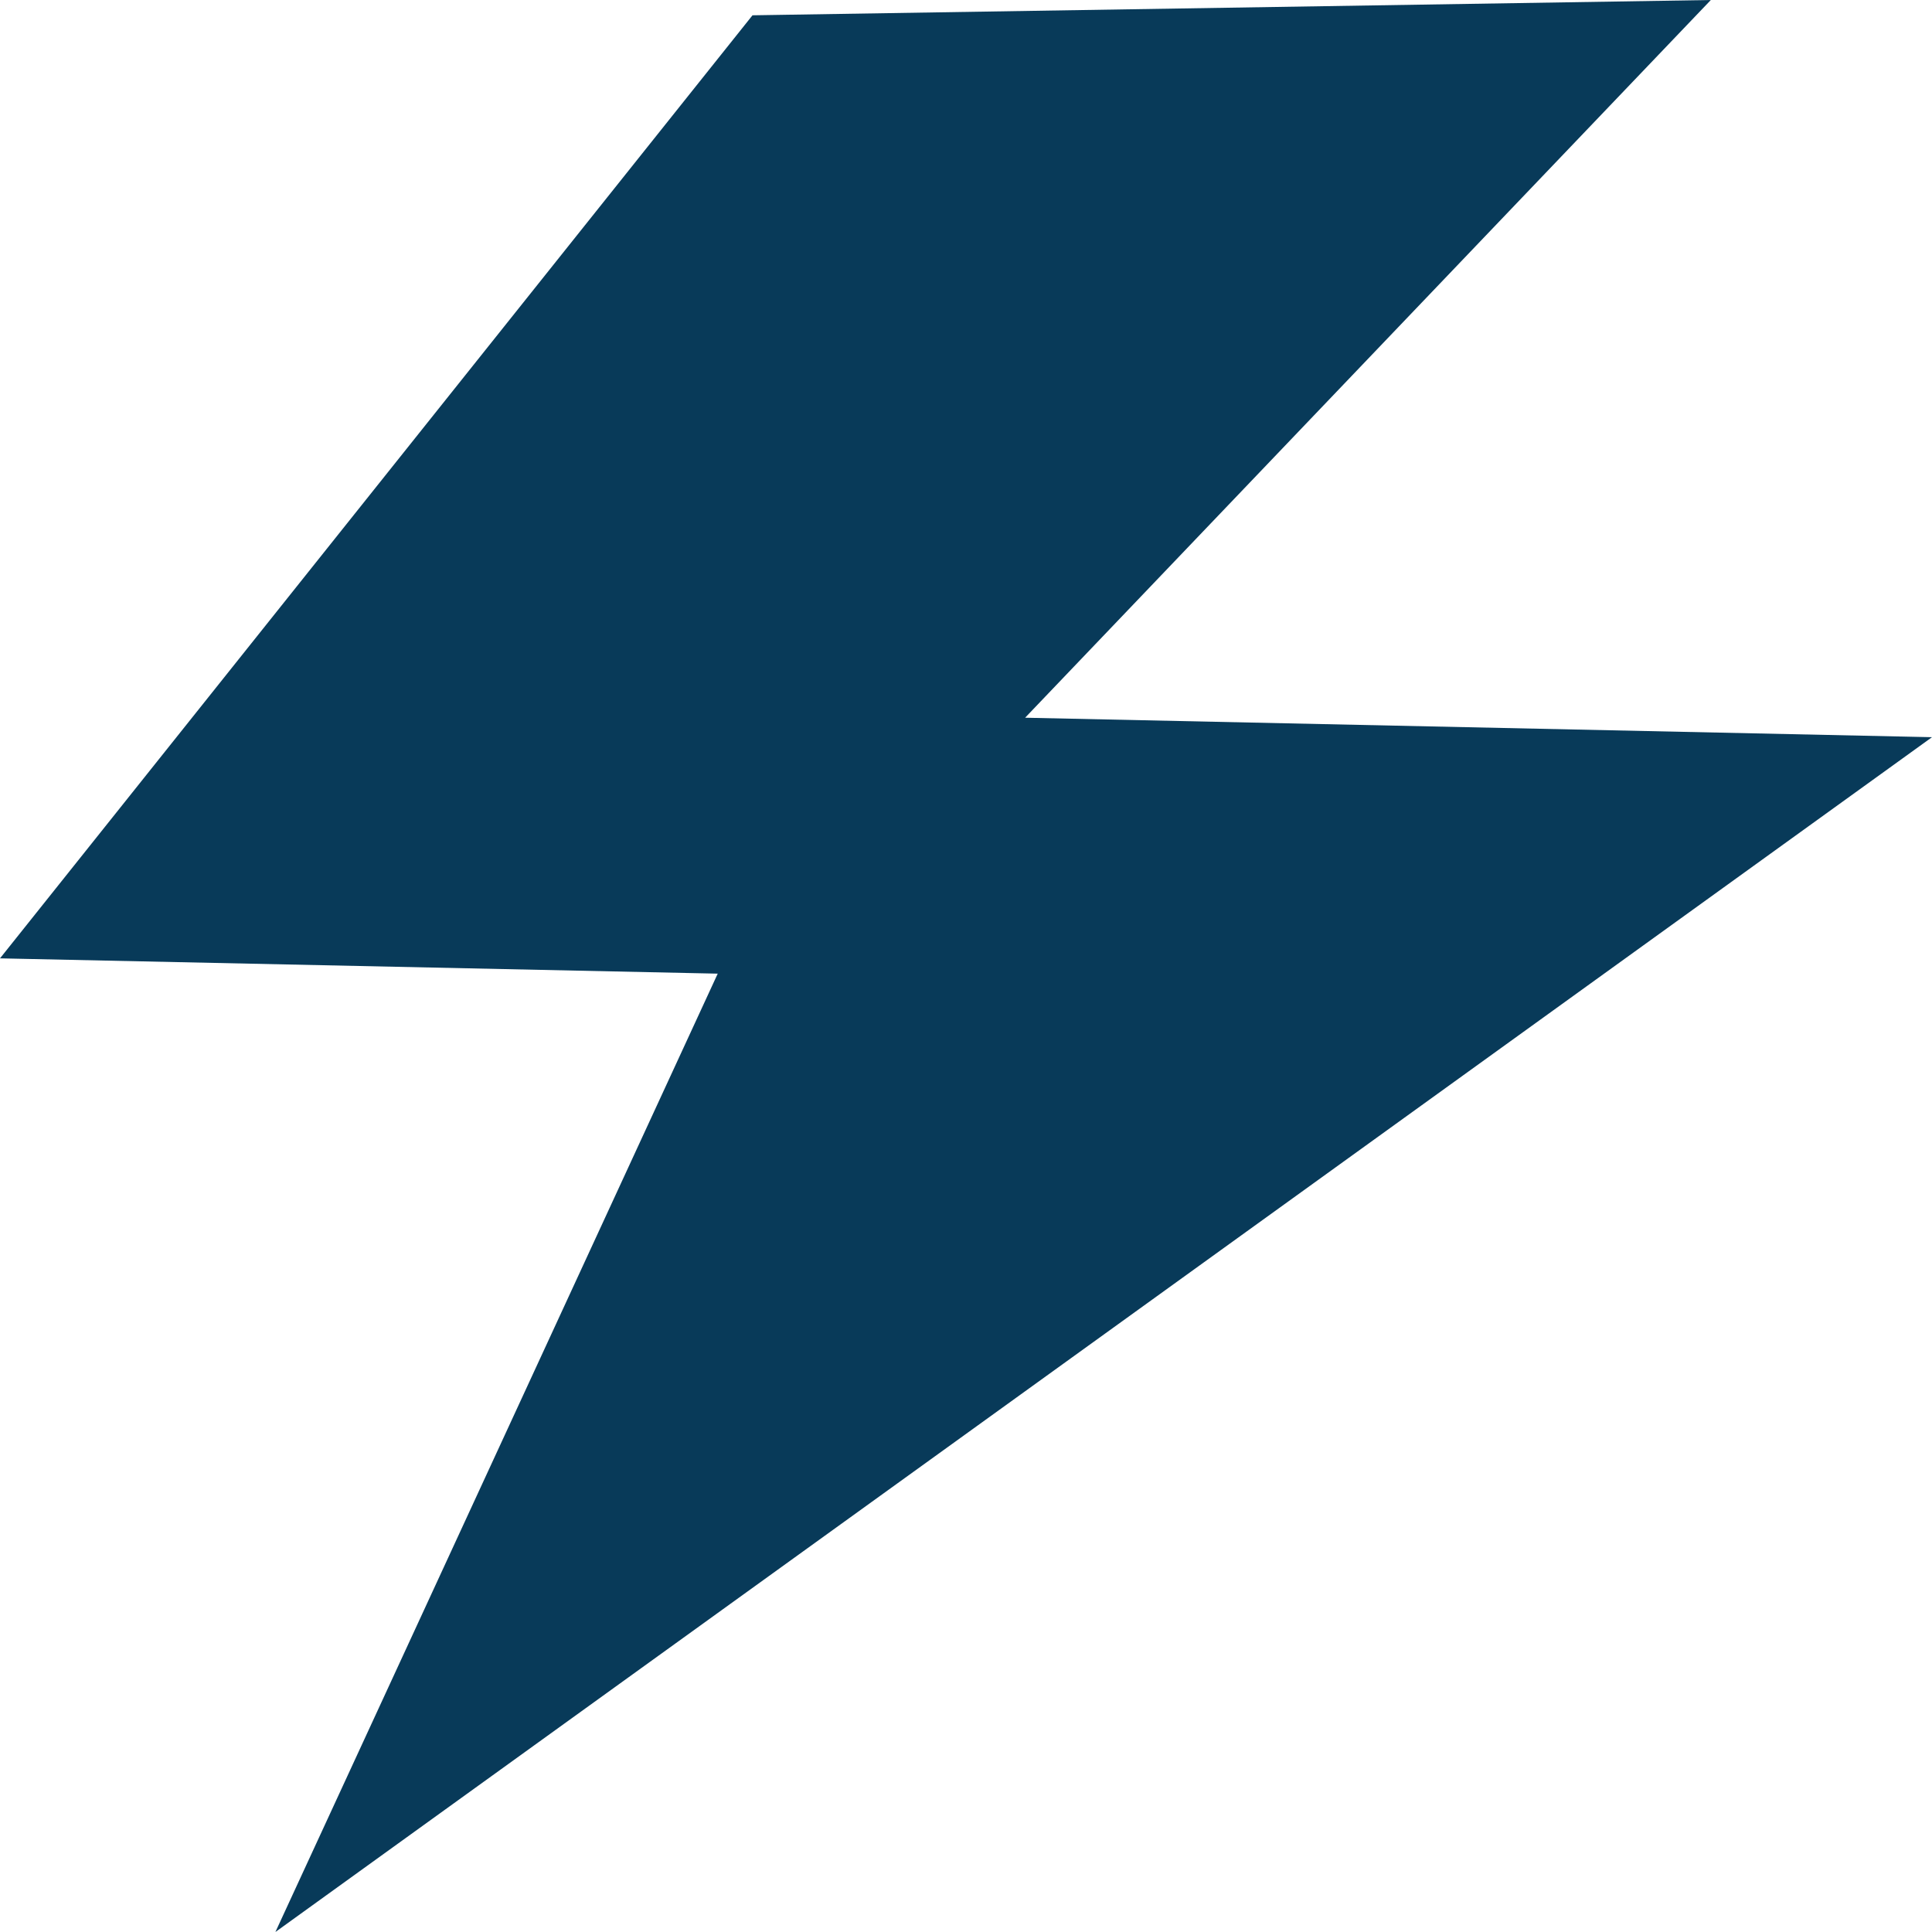 <?xml version="1.0" encoding="UTF-8"?>
<svg id="_Слой_1" data-name="Слой 1" xmlns="http://www.w3.org/2000/svg" viewBox="0 0 13.89 13.89">
  <defs>
    <style>
      .cls-1 {
        fill: #083a59;
        fill-rule: evenodd;
        stroke-width: 0px;
      }
    </style>
  </defs>
  <polygon class="cls-1" points="12.3 0 5.41 .11 0 6.89 5.16 7 1.98 13.89 13.89 5.3 7.37 5.16 12.3 0"/>
</svg>
